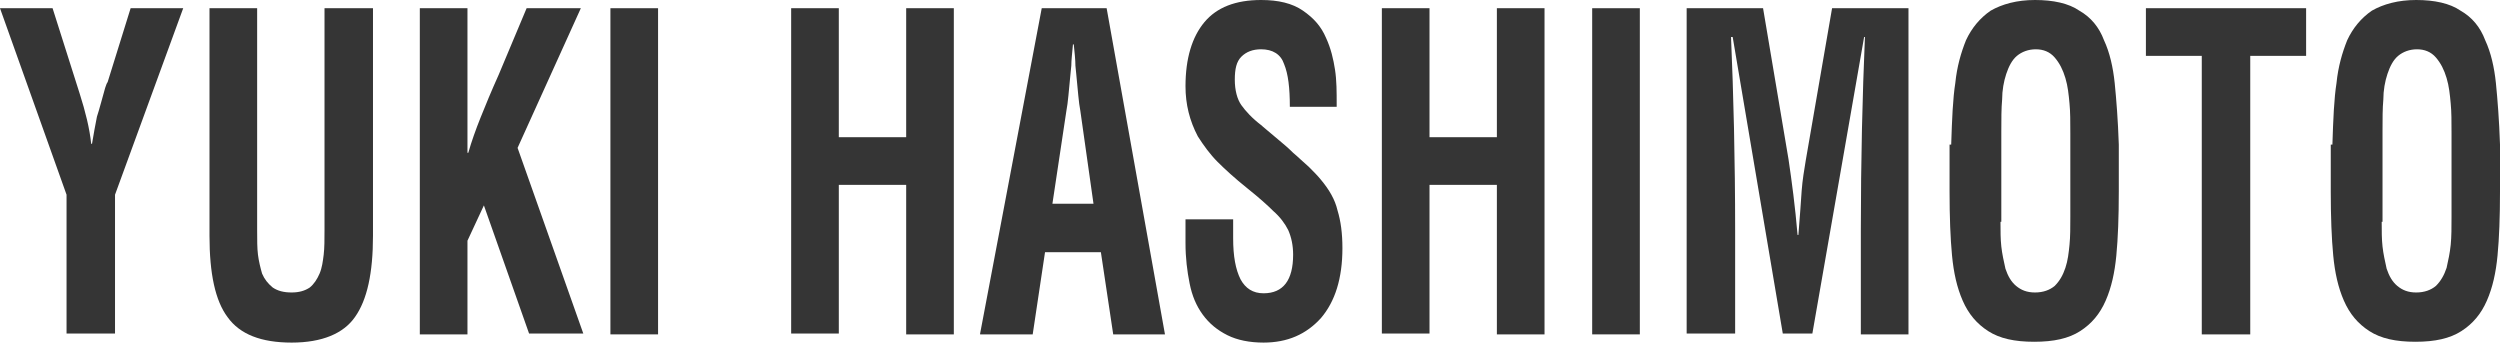 <?xml version="1.0" encoding="UTF-8"?>
<svg id="_レイヤー_1" data-name="レイヤー 1" xmlns="http://www.w3.org/2000/svg" viewBox="0 0 304.3 41.7">
  <defs>
    <style>
      .cls-1 {
        fill: #353535;
      }
    </style>
  </defs>
  <path class="cls-1" d="M9.7,11.4c.7,2.2,1.2,4.2,1.4,6.1h.1c.2-1.2.4-2.3.6-3.3.3-.9.6-2.1,1-3.5.1-.3.2-.6.3-.7L15.9,1h6.4l-8.3,22.7v16.9h-5.9v-16.9L0,1h6.4l3.3,10.4Z"/>
  <path class="cls-1" d="M39.6,1h5.8v27.7c0,4.5-.7,7.8-2.2,9.9-1.4,2-4,3.1-7.7,3.1s-6.3-1-7.8-3.1c-1.5-2-2.2-5.3-2.2-9.9V1h5.8v27c0,1.2,0,2.2.1,3s.3,1.6.5,2.3c.3.7.7,1.2,1.3,1.7.6.4,1.3.6,2.3.6.9,0,1.6-.2,2.2-.6.5-.4.9-1,1.2-1.7s.4-1.5.5-2.3.1-1.9.1-3V1h.1Z"/>
  <path class="cls-1" d="M51.1,40.6V1h5.8v17.6h.1c.4-1.4.9-2.8,1.5-4.3s1.3-3.2,2.2-5.2l3.4-8.1h6.6l-7.7,17,8,22.6h-6.6l-5.5-15.6-2,4.3v11.4h-5.8v-.1Z"/>
  <path class="cls-1" d="M74.3,40.6V1h5.8v39.7h-5.8v-.1Z"/>
  <path class="cls-1" d="M96.3,40.6V1h5.8v15.7h8.2V1h5.8v39.7h-5.8v-18.2h-8.2v18.1h-5.8Z"/>
  <path class="cls-1" d="M119.3,40.6L126.8,1h7.9l7.1,39.7h-6.3l-1.5-10h-6.8l-1.5,10h-6.4v-.1ZM128.1,24.8h5l-1.6-11.3c-.2-1-.3-2.5-.5-4.5l-.1-1c0-.7-.1-1.6-.2-2.6h-.1c-.1,1.1-.2,2-.2,2.6l-.1,1c-.2,2-.3,3.5-.5,4.5l-1.7,11.3Z"/>
  <path class="cls-1" d="M157,13c0-2.3-.2-4-.7-5.2-.4-1.2-1.4-1.8-2.8-1.8-1,0-1.8.3-2.4.9-.6.6-.8,1.5-.8,2.8s.3,2.4.8,3.1c.5.7,1.3,1.6,2.5,2.5l.1.1c.7.6,1.3,1.1,1.9,1.6.6.5,1.2,1,1.8,1.6.6.5,1.2,1.1,1.9,1.7.6.6,1.1,1.1,1.5,1.6,1,1.2,1.7,2.4,2,3.7.4,1.3.6,2.8.6,4.6,0,3.7-.9,6.5-2.6,8.5-1.8,2-4.1,3-7,3-1.7,0-3.2-.3-4.4-.9-1.2-.6-2.2-1.4-3-2.5s-1.3-2.3-1.6-3.8-.5-3.1-.5-4.9v-2.9h5.8v2.3c0,2.2.3,3.8.9,5,.6,1.1,1.5,1.7,2.8,1.7,2.4,0,3.6-1.6,3.6-4.7,0-1.1-.2-2.1-.6-3-.4-.8-1-1.6-1.8-2.3-.7-.7-1.7-1.6-3.2-2.8-1.5-1.2-2.7-2.3-3.6-3.2-.9-.9-1.7-2-2.4-3.1-1-1.9-1.5-3.9-1.5-6.1,0-3.4.8-6,2.3-7.8C148.1.9,150.4,0,153.5,0,155.6,0,157.3.4,158.6,1.3c1.3.9,2.2,1.9,2.8,3.3.6,1.3.9,2.6,1.1,3.9.2,1.3.2,2.7.2,4.2v.3h-5.7Z"/>
  <path class="cls-1" d="M168.2,40.6V1h5.8v15.7h8.2V1h5.8v39.7h-5.8v-18.2h-8.2v18.1h-5.8Z"/>
  <path class="cls-1" d="M193.8,40.6V1h5.8v39.7h-5.8v-.1Z"/>
  <path class="cls-1" d="M211.1,40.6h-5.8V1h9.3l3.1,18.4c.4,2.7.8,5.7,1.1,9.2h.1c.2-2.3.3-4.1.4-5.4.1-1.3.3-2.5.5-3.7l3.2-18.5h9.3v39.7h-5.8v-12.6c0-8.7.2-16.6.5-23.6h-.1l-6.3,36.1h-3.6l-6.1-36.1h-.2c.3,7,.5,14.9.5,23.6v12.5h-.1Z"/>
  <path class="cls-1" d="M237.5,17.6c.1-3.1.2-5.6.5-7.5.2-2,.7-3.7,1.3-5.2.7-1.5,1.7-2.7,3-3.6,1.4-.8,3.2-1.3,5.4-1.3s4.1.4,5.4,1.3c1.4.8,2.4,2,3,3.6.7,1.5,1.1,3.3,1.3,5.2.2,2,.4,4.5.5,7.5v5.7c0,3.1-.1,5.7-.3,7.8-.2,2.1-.6,3.9-1.3,5.5-.7,1.6-1.7,2.8-3.1,3.7-1.4.9-3.2,1.3-5.6,1.3s-4.2-.4-5.6-1.3c-1.4-.9-2.4-2.1-3.1-3.7-.7-1.6-1.1-3.4-1.3-5.5-.2-2.1-.3-4.7-.3-7.8v-5.7h.2ZM243.5,27c0,1.1,0,2.1.1,3s.3,1.8.5,2.7c.3.9.7,1.6,1.3,2.1s1.3.8,2.3.8,1.8-.3,2.4-.8c.6-.6,1-1.3,1.3-2.2.3-.9.4-1.8.5-2.8s.1-2.1.1-3.4v-10.2c0-1.4,0-2.6-.1-3.6-.1-1.1-.2-2.1-.5-3.1s-.7-1.8-1.3-2.5-1.4-1-2.3-1-1.7.3-2.3.8-1,1.3-1.3,2.2-.5,2-.5,3.1c-.1,1.1-.1,2.4-.1,3.9v11h-.1Z"/>
  <path class="cls-1" d="M261.2,1h19.5v5.8h-6.8v33.9h-5.9V6.8h-6.8V1Z"/>
  <path class="cls-1" d="M283.9,17.6c.1-3.1.2-5.6.5-7.5.2-2,.7-3.7,1.3-5.2.7-1.5,1.7-2.7,3-3.6,1.4-.8,3.2-1.3,5.4-1.3s4.1.4,5.4,1.3c1.4.8,2.4,2,3,3.6.7,1.5,1.1,3.3,1.3,5.2.2,2,.4,4.5.5,7.5v5.7c0,3.1-.1,5.7-.3,7.8-.2,2.1-.6,3.9-1.3,5.5-.7,1.6-1.7,2.8-3.1,3.7s-3.2,1.3-5.6,1.3-4.2-.4-5.6-1.3c-1.4-.9-2.4-2.1-3.1-3.7-.7-1.6-1.1-3.4-1.3-5.5-.2-2.1-.3-4.7-.3-7.8v-5.7h.2ZM289.9,27c0,1.1,0,2.1.1,3s.3,1.8.5,2.7c.3.9.7,1.6,1.3,2.1.6.5,1.3.8,2.3.8s1.8-.3,2.4-.8c.6-.6,1-1.3,1.3-2.2.2-.9.4-1.8.5-2.8s.1-2.1.1-3.4v-10.2c0-1.4,0-2.6-.1-3.6-.1-1.1-.2-2.1-.5-3.1s-.7-1.8-1.3-2.5c-.6-.7-1.4-1-2.3-1s-1.7.3-2.3.8c-.6.5-1,1.3-1.3,2.2s-.5,2-.5,3.1c-.1,1.1-.1,2.4-.1,3.9v11h-.1Z"/>
</svg>